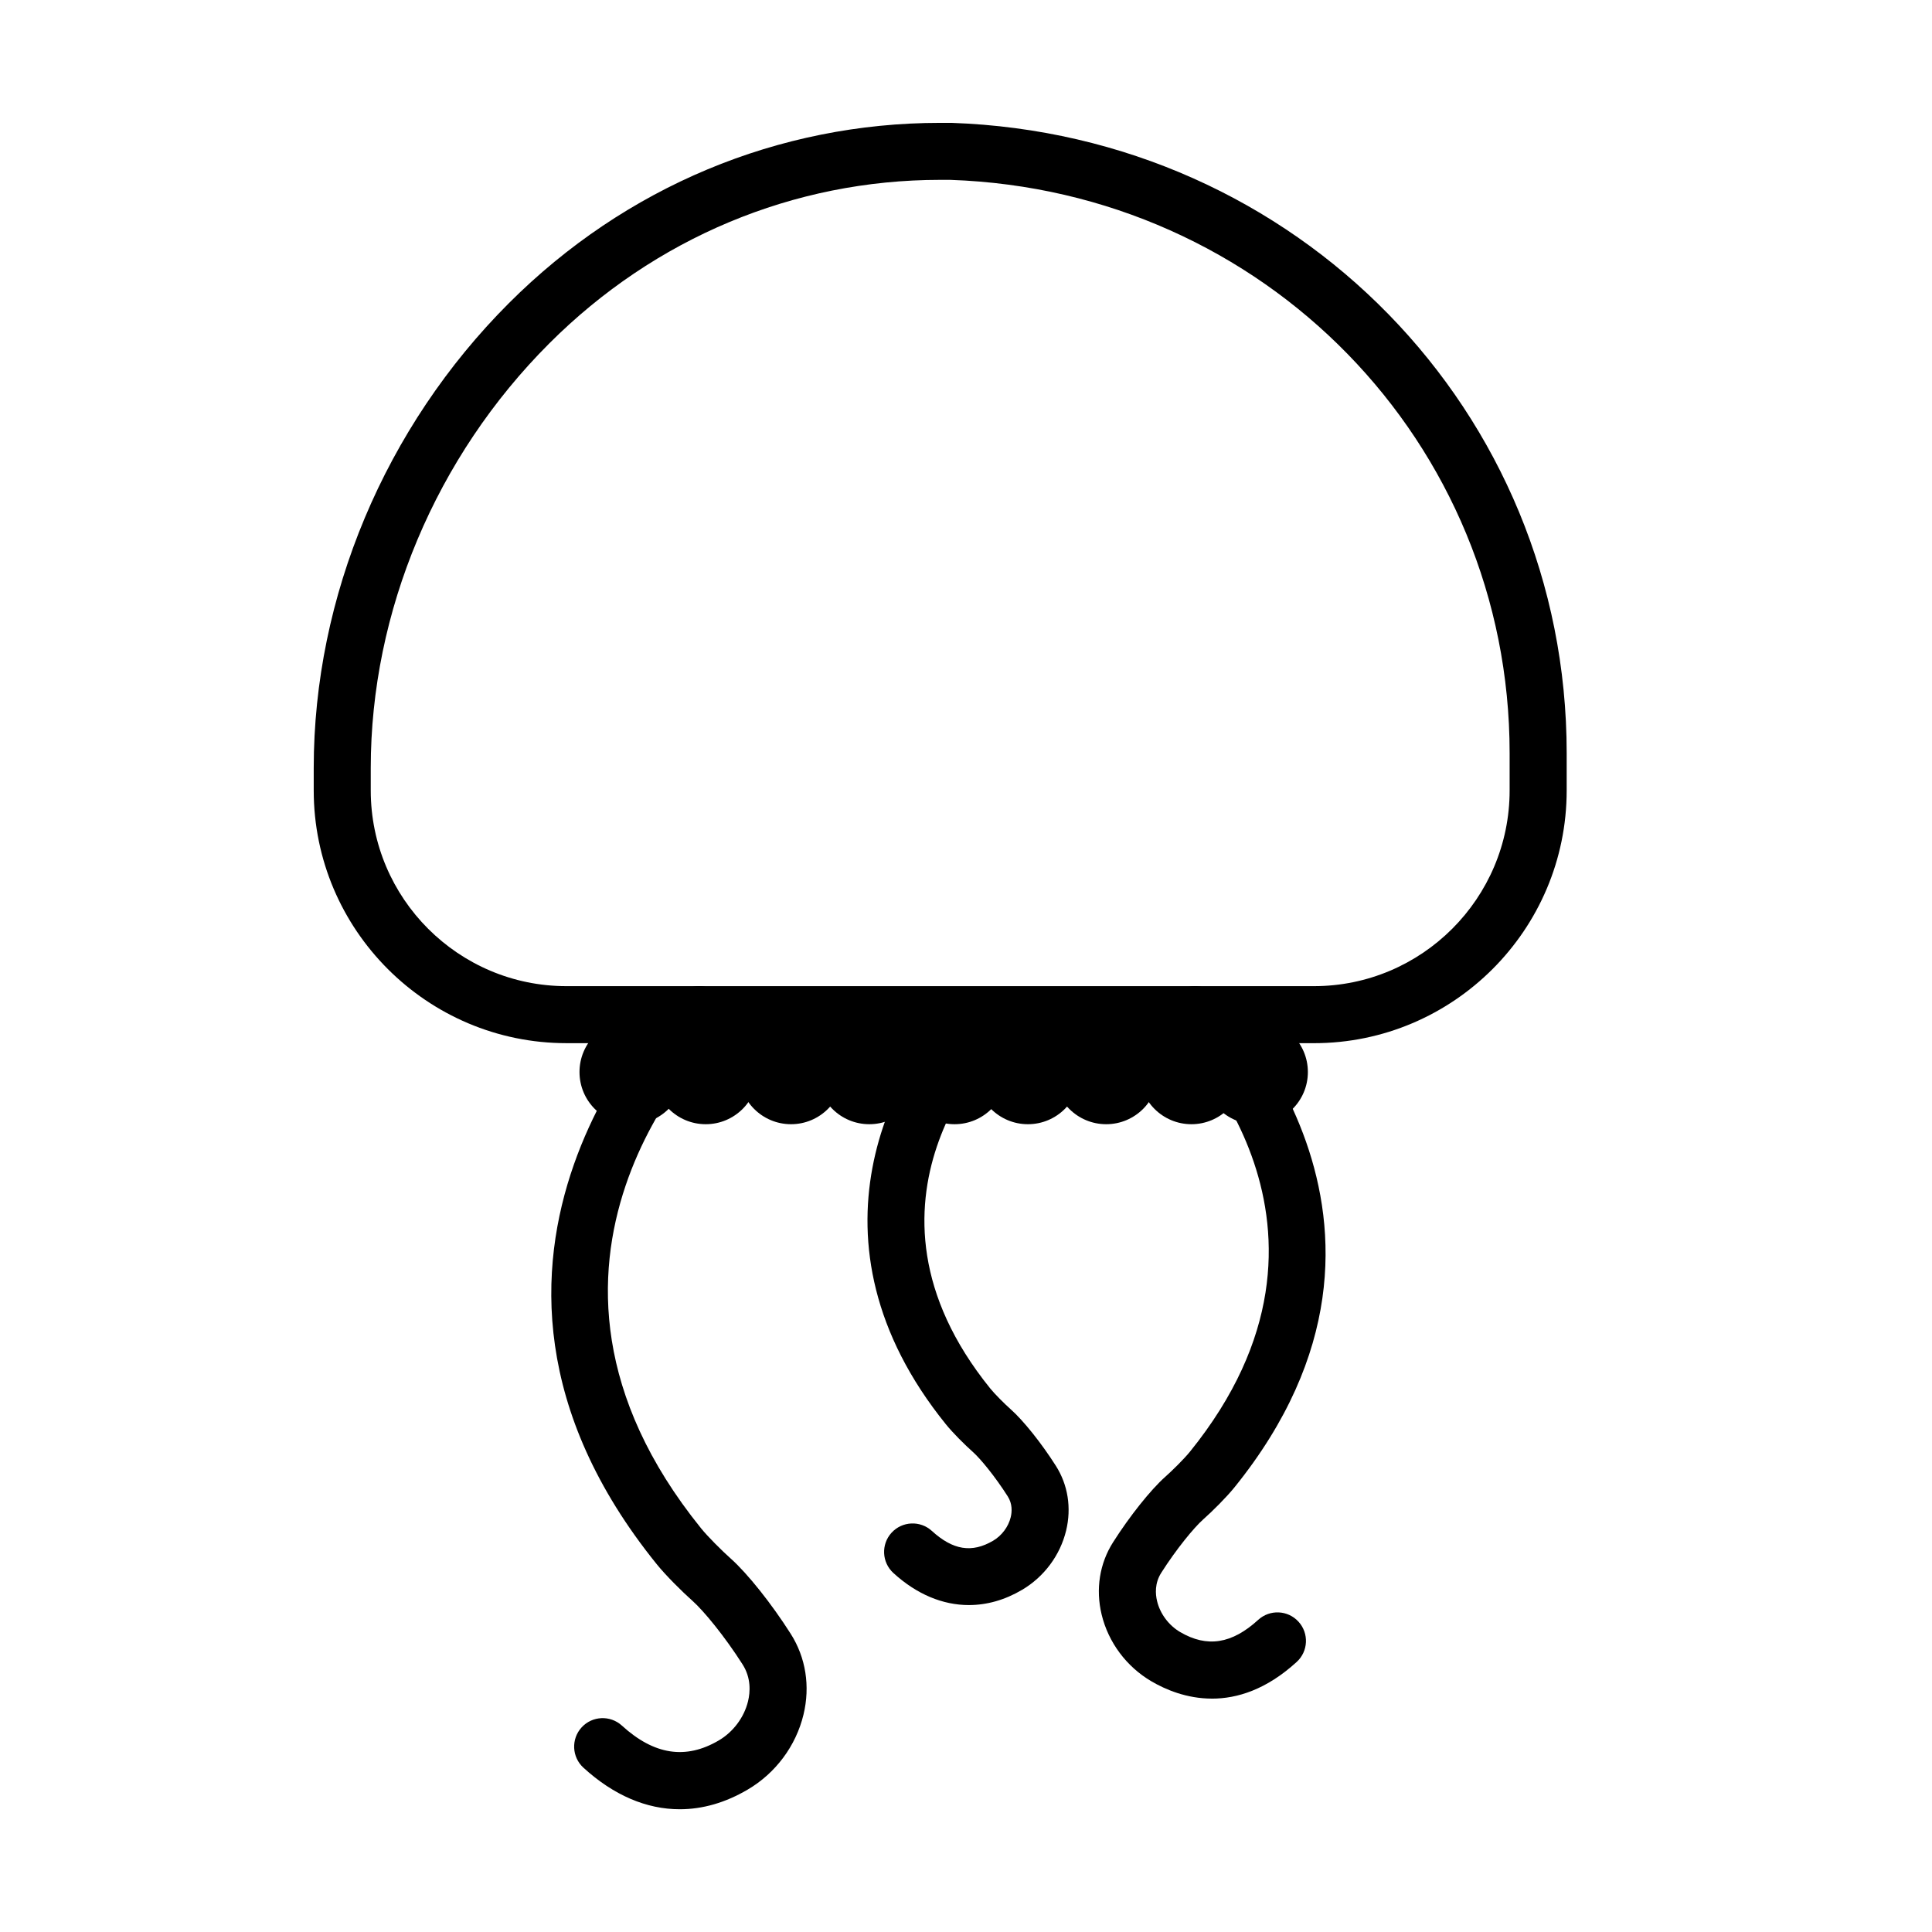 <?xml version="1.0" encoding="UTF-8"?>
<!-- Uploaded to: ICON Repo, www.svgrepo.com, Generator: ICON Repo Mixer Tools -->
<svg fill="#000000" width="800px" height="800px" version="1.1" viewBox="144 144 512 512" xmlns="http://www.w3.org/2000/svg">
 <g>
  <path d="m492.2 420.45h-198.08c-36.934 0-66.98-30.047-66.98-66.98v-5.941c0-45.418 18.859-90.324 51.734-123.2 30.809-30.809 71.395-47.77 114.29-47.77h2.973c91.543 3.152 163.05 76.512 163.05 167.01v9.906c0 36.926-30.047 66.98-66.984 66.98zm-96.328-228.79-2.711 0.004c-38.855 0-75.648 15.395-103.6 43.348-30.062 30.062-47.309 71.074-47.309 112.52v5.941c0 28.602 23.266 51.867 51.867 51.867h198.08c28.602 0 51.867-23.27 51.867-51.867v-9.906c0-82.312-65.09-149.04-148.2-151.9z"/>
  <path d="m324.14 623.47c-8.805 0-17.512-3.691-25.523-11.012-3.082-2.816-3.301-7.594-0.488-10.676 2.812-3.082 7.594-3.293 10.676-0.484 8.531 7.785 16.93 9.078 25.68 3.934 3.824-2.242 6.723-6.121 7.75-10.375 0.598-2.473 0.836-6.184-1.441-9.766-4.793-7.531-10.375-14.262-13.191-16.766-2.91-2.594-7.133-6.793-9.566-9.801-65.875-81.52 5.301-150.46 6.027-151.14 3.043-2.871 7.82-2.731 10.688 0.301 2.867 3.031 2.731 7.812-0.301 10.68-2.68 2.555-61.566 60.234-4.656 130.66 1.809 2.231 5.492 5.898 7.859 8.012 4.418 3.926 10.812 11.945 15.898 19.949 3.996 6.289 5.199 13.895 3.379 21.418-2 8.281-7.391 15.516-14.793 19.859-5.918 3.488-11.98 5.207-17.996 5.207z"/>
  <path d="m465.18 594.15c-6.707 0-12.328-2.402-16.078-4.606-6.586-3.871-11.383-10.309-13.16-17.68-1.617-6.727-0.543-13.531 3.039-19.16 4.398-6.922 9.945-13.875 13.793-17.305 1.996-1.77 5.078-4.836 6.606-6.723 48.09-59.512-1.754-108.26-3.894-110.31-3.012-2.875-3.141-7.656-0.273-10.676 2.875-3.031 7.648-3.16 10.664-0.297 0.629 0.594 62.242 60.266 5.254 130.79-2.137 2.637-5.793 6.281-8.312 8.516-2.359 2.098-7.039 7.754-11.082 14.117-1.742 2.742-1.559 5.594-1.094 7.508 0.805 3.352 3.094 6.414 6.121 8.191 7.117 4.172 13.688 3.148 20.676-3.238 3.082-2.812 7.859-2.606 10.676 0.484 2.816 3.082 2.602 7.863-0.484 10.676-8.027 7.332-15.777 9.719-22.449 9.719z"/>
  <path d="m400.77 569.36c-6.949 0-13.844-2.856-20.012-8.496-3.082-2.816-3.301-7.594-0.488-10.676 2.816-3.082 7.598-3.293 10.676-0.484 5.598 5.106 10.602 5.914 16.234 2.609 2.301-1.355 4.051-3.688 4.672-6.242 0.336-1.41 0.48-3.512-0.785-5.508-3.387-5.324-7.273-10.027-9.219-11.754-2.156-1.914-5.324-5.062-7.184-7.367-39.266-48.598-14.184-94.949 4.566-112.67 3.031-2.867 7.82-2.734 10.68 0.301 2.863 3.031 2.734 7.805-0.289 10.672-1.824 1.742-43.367 42.496-3.211 92.195 1.223 1.512 3.82 4.098 5.465 5.562 3.344 2.973 8.141 8.977 11.934 14.949 3.211 5.047 4.176 11.141 2.727 17.156-1.582 6.559-5.848 12.293-11.707 15.734-4.566 2.695-9.328 4.016-14.059 4.016z"/>
  <path d="m344.86 428.1c0 7.637-6.195 13.828-13.832 13.828s-13.828-6.191-13.828-13.828c0-7.637 6.191-13.832 13.828-13.832s13.832 6.195 13.832 13.832"/>
  <path d="m367.46 428.1c0 7.637-6.191 13.828-13.828 13.828-7.641 0-13.832-6.191-13.832-13.828 0-7.637 6.191-13.832 13.832-13.832 7.637 0 13.828 6.195 13.828 13.832"/>
  <path d="m388.2 428.1c0 7.637-6.191 13.828-13.828 13.828s-13.828-6.191-13.828-13.828c0-7.637 6.191-13.832 13.828-13.832s13.828 6.195 13.828 13.832"/>
  <path d="m410.8 428.1c0 7.637-6.195 13.828-13.832 13.828-7.637 0-13.828-6.191-13.828-13.828 0-7.637 6.191-13.832 13.828-13.832 7.637 0 13.832 6.195 13.832 13.832"/>
  <path d="m430.24 428.1c0 7.637-6.191 13.828-13.832 13.828-7.637 0-13.828-6.191-13.828-13.828 0-7.637 6.191-13.832 13.828-13.832 7.641 0 13.832 6.195 13.832 13.832"/>
  <path d="m450.98 428.1c0 7.637-6.191 13.828-13.828 13.828-7.641 0-13.832-6.191-13.832-13.828 0-7.637 6.191-13.832 13.832-13.832 7.637 0 13.828 6.195 13.828 13.832"/>
  <path d="m473.57 428.1c0 7.637-6.191 13.828-13.828 13.828-7.637 0-13.832-6.191-13.832-13.828 0-7.637 6.195-13.832 13.832-13.832 7.637 0 13.828 6.195 13.828 13.832"/>
  <path d="m325.23 428.1c0 7.637-6.191 13.828-13.828 13.828-7.637 0-13.828-6.191-13.828-13.828 0-7.637 6.191-13.832 13.828-13.832 7.637 0 13.828 6.195 13.828 13.832"/>
  <path d="m490.6 428.1c0 7.637-6.191 13.828-13.828 13.828s-13.832-6.191-13.832-13.828c0-7.637 6.195-13.832 13.832-13.832s13.828 6.195 13.828 13.832"/>
 </g>
</svg>